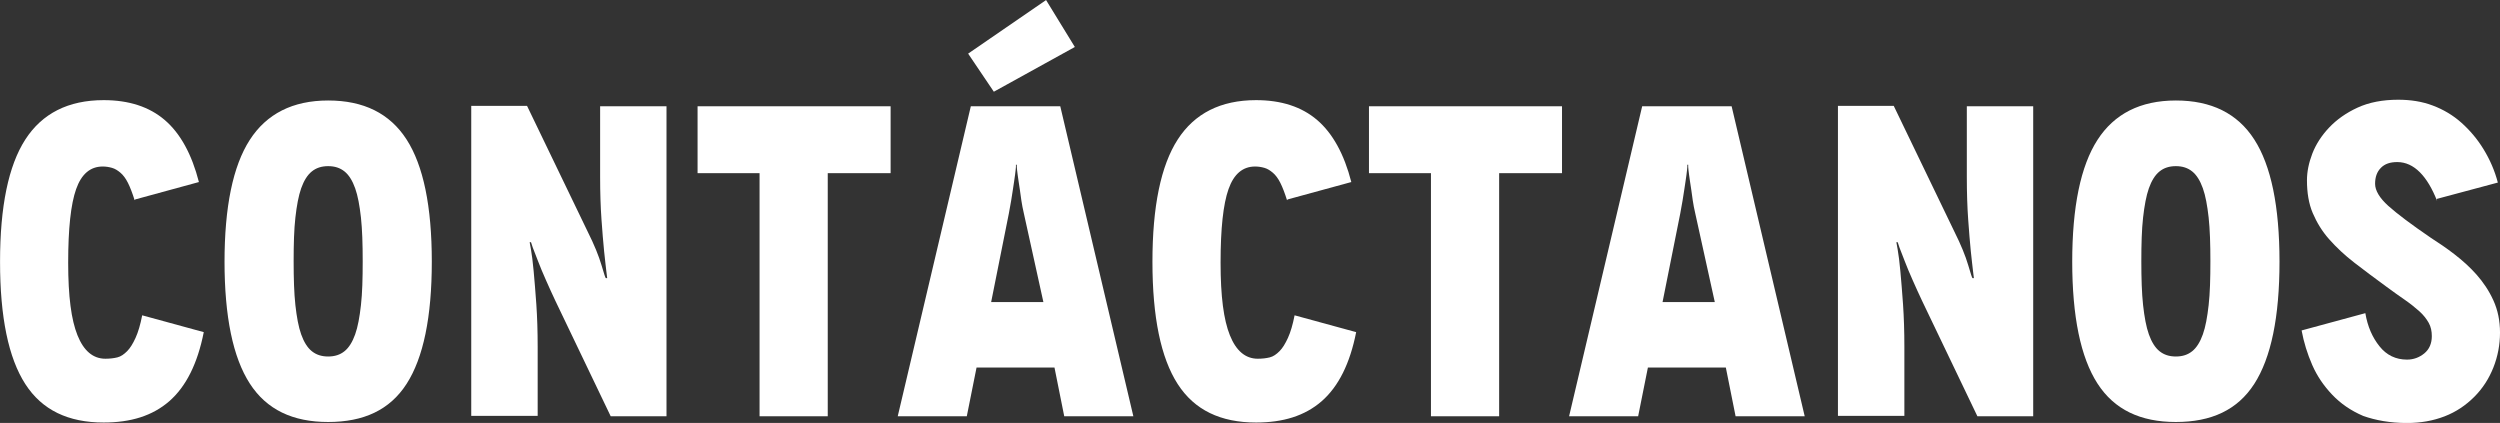 <svg xmlns="http://www.w3.org/2000/svg" id="Capa_2" data-name="Capa 2" viewBox="0 0 484.36 81.94"><rect x="0" y="0" width="484.36" height="81.94" fill="#333333" stroke="none"/><defs><style> .cls-1 { fill: #fff; } </style></defs><g id="Capa_1-2" data-name="Capa 1"><g><path class="cls-1" d="M26.25,38.61l-.17.17c-.43-1.37-.86-2.49-1.29-3.35-.43-.86-.94-1.54-1.46-1.97-.51-.43-1.03-.77-1.63-.94-.6-.17-1.2-.26-1.8-.26-2.4,0-4.12,1.46-5.15,4.38-1.03,2.92-1.54,7.64-1.54,14.24s.6,11.07,1.8,14.07c1.2,3,3,4.55,5.41,4.55.86,0,1.63-.09,2.32-.26.69-.17,1.29-.6,1.89-1.2s1.12-1.46,1.63-2.57c.51-1.12.94-2.57,1.29-4.38l11.93,3.26c-1.2,6.09-3.43,10.55-6.69,13.39-3.26,2.83-7.46,4.12-12.7,4.12-6.86,0-11.93-2.4-15.19-7.46-3.26-5.06-4.89-12.96-4.89-23.68s1.63-18.62,4.89-23.68c3.26-5.06,8.32-7.64,15.19-7.64,4.89,0,8.84,1.29,11.84,3.86,3,2.57,5.23,6.61,6.61,12.01l-12.27,3.35Z"></path><path class="cls-1" d="M43.5,50.79c0-10.73,1.63-18.62,4.89-23.68,3.26-5.06,8.32-7.64,15.19-7.64s11.93,2.49,15.19,7.55c3.26,5.06,4.89,12.96,4.89,23.68s-1.63,18.62-4.89,23.68c-3.26,5.06-8.32,7.38-15.19,7.38s-11.93-2.4-15.19-7.46c-3.26-5.06-4.89-12.96-4.89-23.68v.17ZM57.23,59.12c.26,2.32.6,4.2,1.12,5.66.52,1.46,1.2,2.57,2.06,3.26.86.69,1.89,1.03,3.17,1.03s2.32-.34,3.17-1.03c.86-.69,1.54-1.8,2.06-3.26s.86-3.35,1.12-5.66c.26-2.32.34-5.15.34-8.49s-.09-6.18-.34-8.49c-.26-2.32-.6-4.2-1.12-5.66s-1.2-2.57-2.06-3.26c-.86-.69-1.89-1.03-3.17-1.03s-2.32.34-3.17,1.03c-.86.69-1.54,1.8-2.06,3.26-.51,1.46-.86,3.35-1.12,5.66-.26,2.32-.34,5.15-.34,8.49s.09,6.18.34,8.49Z"></path><path class="cls-1" d="M116.26,20.59h12.87v60.06h-10.81l-10.73-22.39c-.6-1.29-1.2-2.57-1.8-3.95-.6-1.37-1.12-2.57-1.54-3.69-.43-1.12-.77-1.97-1.03-2.66l-.34-1.03h-.26l.26,1.46c.17.94.34,2.32.51,4.12.17,1.8.34,3.95.52,6.44.17,2.49.26,5.23.26,8.24v13.38h-12.87V20.51h10.81l11.75,24.37c1.29,2.57,2.15,4.72,2.66,6.44.51,1.72.77,2.57.86,2.57h.26l-.17-1.37c-.09-.86-.26-2.15-.43-3.86-.17-1.72-.34-3.78-.51-6.18-.17-2.4-.26-5.15-.26-8.24v-13.64Z"></path><path class="cls-1" d="M135.14,20.59h37.41v12.96h-12.18v47.1h-13.21v-47.1h-12.01v-12.96Z"></path><path class="cls-1" d="M206.19,80.65l-1.89-9.44h-15.1l-1.89,9.44h-13.38l14.16-60.06h17.33l14.16,60.06h-13.38ZM208.25,9.1l-15.7,8.67-4.98-7.38,15.1-10.38,5.58,9.1ZM192.03,58.52h10.12l-3.78-17.16c-.43-1.8-.6-3.35-.77-4.55-.17-1.2-.34-2.15-.43-2.92-.09-.77-.17-1.29-.17-1.54v-.43h-.17v.43c0,.26-.09.77-.17,1.54-.09.77-.26,1.72-.43,2.92-.17,1.2-.43,2.75-.77,4.55l-3.43,17.16Z"></path><path class="cls-1" d="M249.52,38.61l-.17.17c-.43-1.37-.86-2.49-1.29-3.35-.43-.86-.94-1.54-1.46-1.97-.51-.43-1.03-.77-1.63-.94-.6-.17-1.2-.26-1.8-.26-2.4,0-4.12,1.46-5.15,4.38-1.03,2.92-1.54,7.64-1.54,14.24s.6,11.07,1.8,14.07c1.2,3,3,4.55,5.41,4.55.86,0,1.63-.09,2.32-.26.69-.17,1.29-.6,1.89-1.2s1.12-1.46,1.63-2.57c.51-1.12.94-2.57,1.29-4.38l11.93,3.26c-1.2,6.09-3.43,10.55-6.69,13.39-3.26,2.83-7.46,4.12-12.7,4.12-6.86,0-11.93-2.4-15.19-7.46-3.26-5.06-4.89-12.96-4.89-23.68s1.63-18.62,4.89-23.68c3.26-5.06,8.32-7.64,15.19-7.64,4.89,0,8.84,1.29,11.84,3.86,3,2.57,5.23,6.61,6.61,12.01l-12.27,3.35Z"></path><path class="cls-1" d="M265.22,20.59h37.41v12.96h-12.18v47.1h-13.21v-47.1h-12.01v-12.96Z"></path><path class="cls-1" d="M336.26,80.65l-1.89-9.44h-15.1l-1.89,9.44h-13.38l14.16-60.06h17.33l14.16,60.06h-13.38ZM322.11,58.52h10.12l-3.78-17.16c-.43-1.8-.6-3.35-.77-4.55-.17-1.2-.34-2.15-.43-2.92-.09-.77-.17-1.29-.17-1.54v-.43h-.17v.43c0,.26-.09.77-.17,1.54-.09.77-.26,1.72-.43,2.92-.17,1.2-.43,2.75-.77,4.55l-3.43,17.16Z"></path><path class="cls-1" d="M381.05,20.59h12.87v60.06h-10.81l-10.73-22.39c-.6-1.29-1.2-2.57-1.8-3.95-.6-1.37-1.12-2.57-1.54-3.69-.43-1.12-.77-1.97-1.03-2.66l-.34-1.03h-.26l.26,1.46c.17.94.34,2.32.51,4.12.17,1.8.34,3.95.52,6.44.17,2.49.26,5.23.26,8.24v13.38h-12.87V20.51h10.81l11.75,24.37c1.29,2.57,2.15,4.72,2.66,6.44.51,1.72.77,2.57.86,2.57h.26l-.17-1.37c-.09-.86-.26-2.15-.43-3.86-.17-1.72-.34-3.78-.51-6.18-.17-2.4-.26-5.15-.26-8.24v-13.64Z"></path><path class="cls-1" d="M401.48,50.79c0-10.73,1.63-18.62,4.89-23.68,3.26-5.06,8.32-7.64,15.19-7.64s11.93,2.49,15.19,7.55c3.26,5.06,4.89,12.96,4.89,23.68s-1.63,18.62-4.89,23.68c-3.26,5.06-8.32,7.38-15.19,7.38s-11.93-2.4-15.19-7.46c-3.26-5.06-4.89-12.96-4.89-23.68v.17ZM415.21,59.12c.26,2.32.6,4.2,1.12,5.66.52,1.46,1.2,2.57,2.06,3.26.86.69,1.89,1.03,3.17,1.03s2.32-.34,3.17-1.03c.86-.69,1.54-1.8,2.06-3.26s.86-3.35,1.12-5.66c.26-2.32.34-5.15.34-8.49s-.09-6.18-.34-8.49c-.26-2.32-.6-4.2-1.12-5.66s-1.2-2.57-2.06-3.26c-.86-.69-1.89-1.03-3.17-1.03s-2.32.34-3.17,1.03c-.86.69-1.54,1.8-2.06,3.26-.51,1.46-.86,3.35-1.12,5.66-.26,2.32-.34,5.15-.34,8.49s.09,6.18.34,8.49Z"></path><path class="cls-1" d="M472.09,38.52l.09.43c-.94-2.4-2.06-4.29-3.35-5.58s-2.75-1.97-4.38-1.97c-1.37,0-2.4.34-3.17,1.12s-1.12,1.8-1.12,3.09.86,2.75,2.57,4.29c1.72,1.54,4.46,3.6,8.24,6.18,1.46.94,3,1.97,4.55,3.17s3,2.49,4.29,3.95,2.4,3.09,3.26,4.98,1.29,3.95,1.29,6.26-.43,4.63-1.29,6.78-2.06,4.03-3.69,5.66c-1.63,1.63-3.52,2.92-5.75,3.78s-4.63,1.29-7.29,1.29c-3.26,0-6.09-.52-8.49-1.37-2.4-1.03-4.38-2.4-6.01-4.12-1.63-1.72-2.92-3.6-3.86-5.75s-1.63-4.38-2.06-6.69l12.35-3.35c.43,2.57,1.37,4.72,2.75,6.43,1.37,1.72,3.17,2.57,5.32,2.57,1.29,0,2.4-.43,3.35-1.2.94-.77,1.46-1.89,1.46-3.35,0-.94-.17-1.8-.6-2.57-.43-.77-1.03-1.54-1.8-2.23-.77-.69-1.72-1.46-2.83-2.23-1.12-.77-2.32-1.63-3.6-2.57-2.23-1.63-4.29-3.17-6.18-4.63-1.89-1.46-3.52-3-4.89-4.55-1.37-1.54-2.4-3.26-3.17-5.06-.77-1.8-1.12-3.95-1.12-6.35,0-1.63.34-3.35,1.03-5.15s1.8-3.52,3.26-5.06c1.46-1.54,3.26-2.83,5.49-3.86,2.23-1.03,4.89-1.54,7.89-1.54,2.4,0,4.63.34,6.69,1.12,2.06.77,3.95,1.89,5.58,3.35,1.63,1.46,3.09,3.17,4.29,5.15,1.2,1.97,2.15,4.12,2.75,6.43l-11.84,3.17Z"></path></g></g></svg>